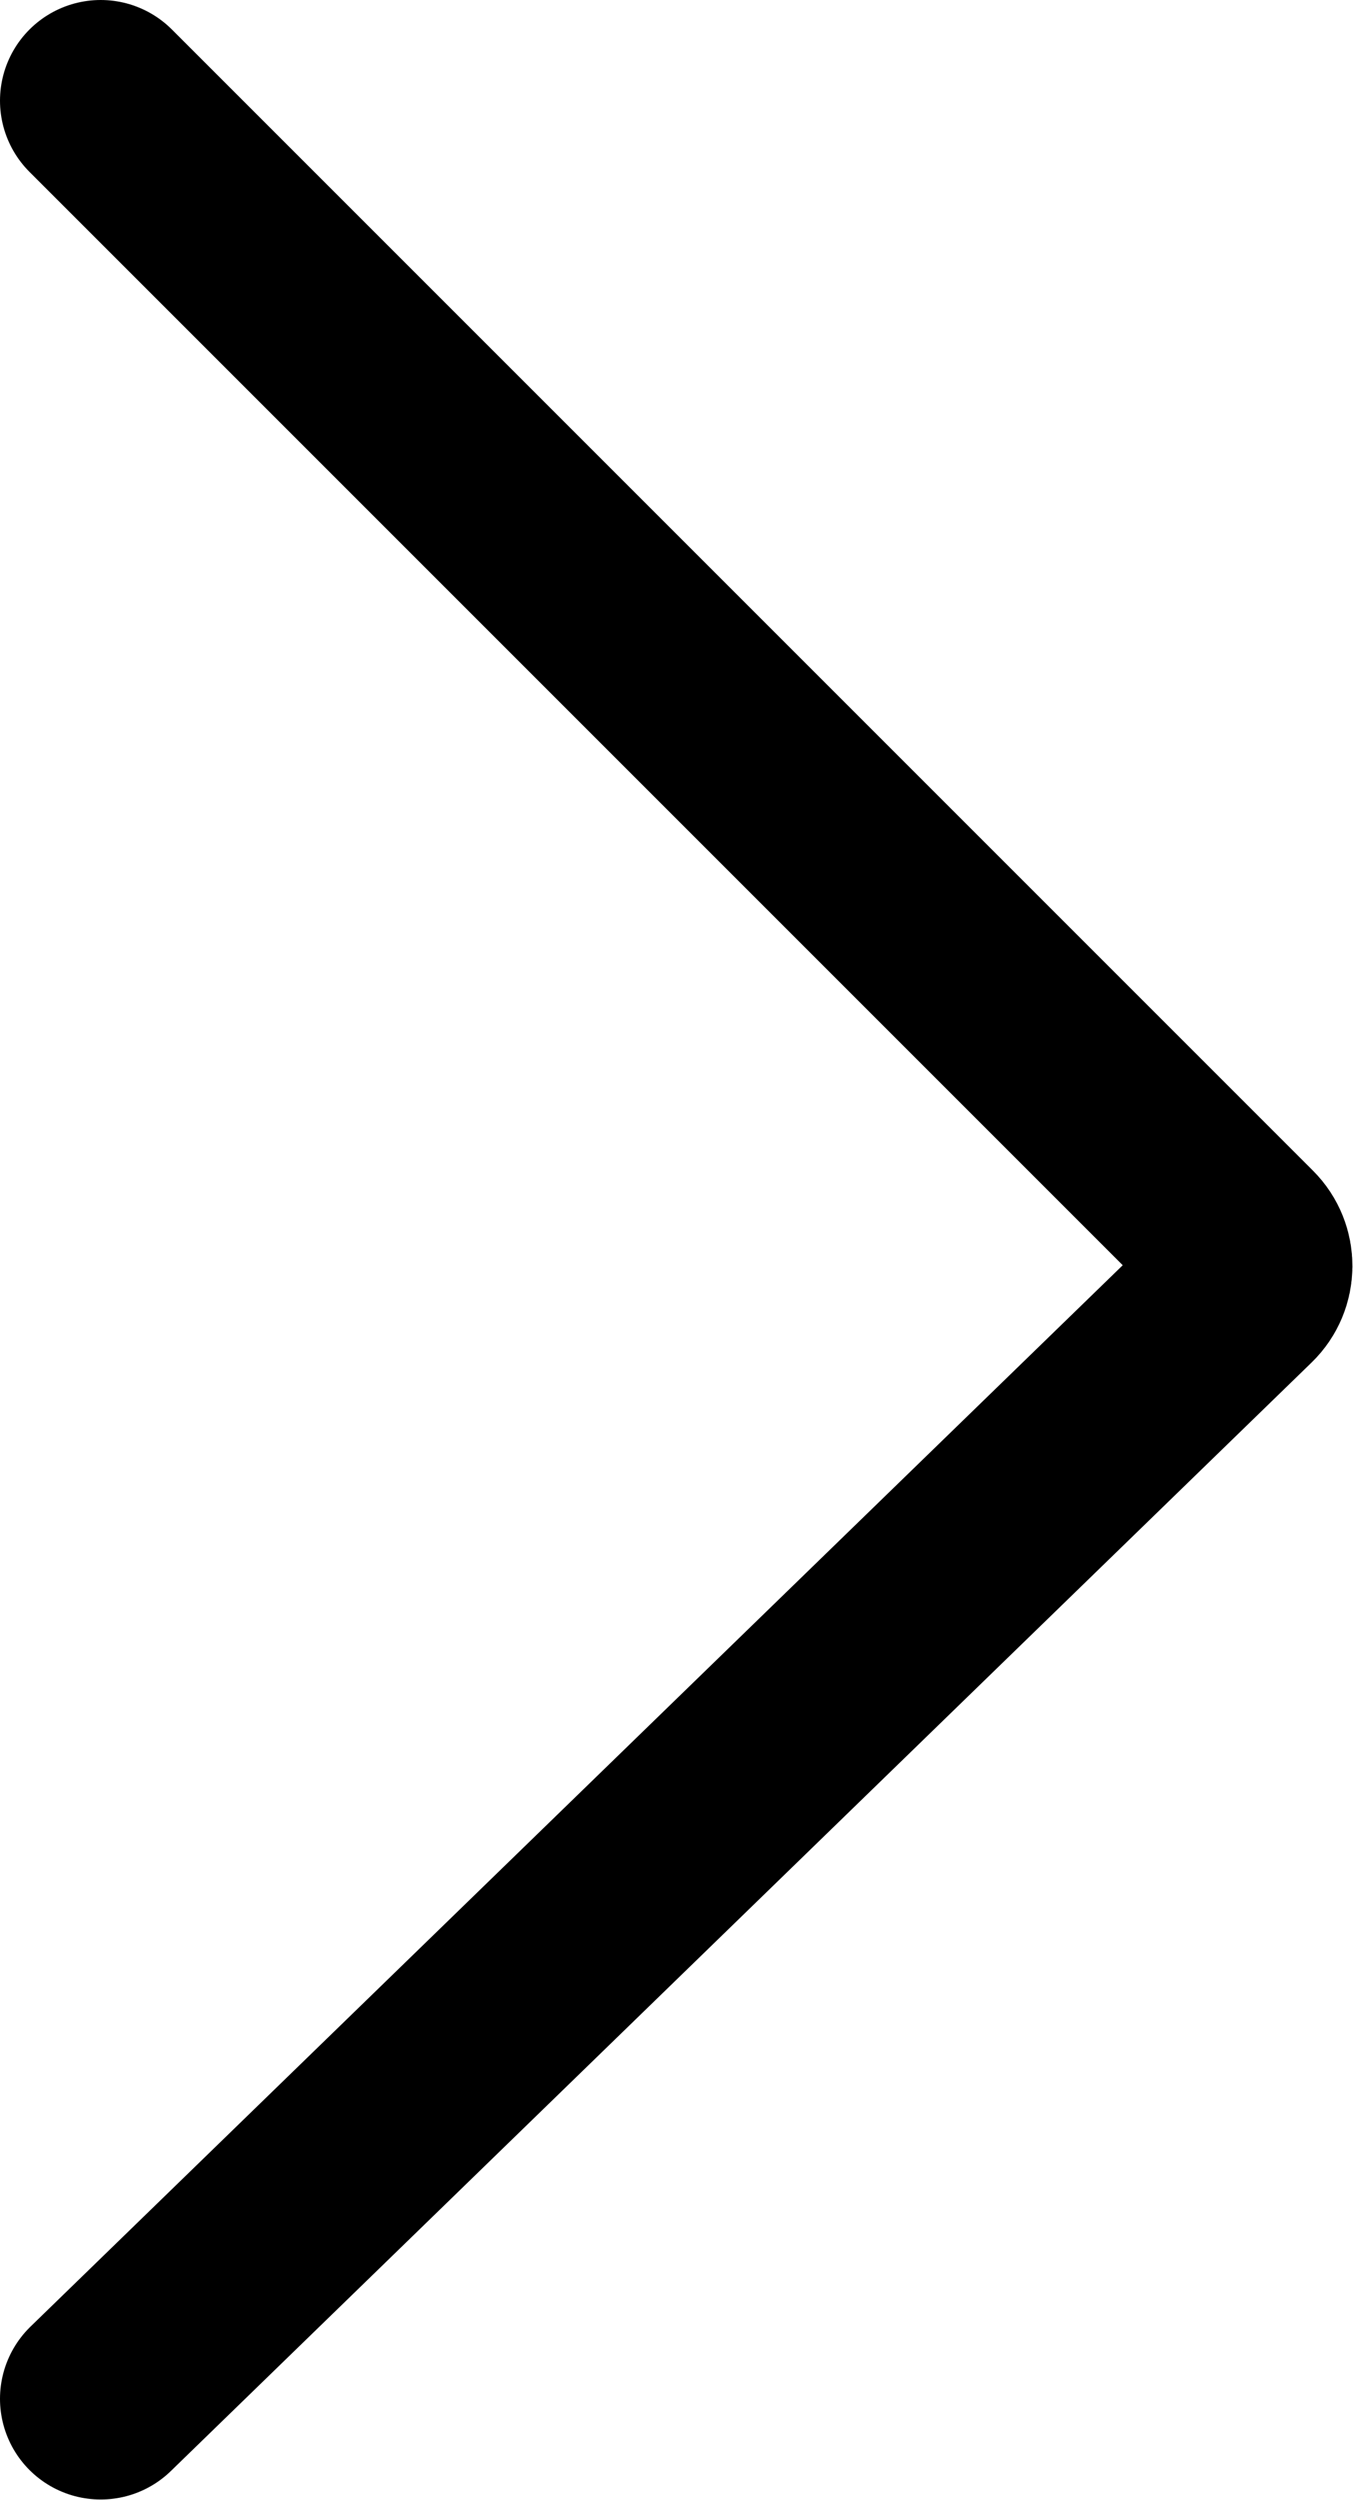<svg width="1075" height="1986" viewBox="0 0 1075 1986" fill="none" xmlns="http://www.w3.org/2000/svg">
<path d="M80 80L986.632 986.632C997.283 997.283 997.159 1014.59 986.356 1025.09L80 1905.78" stroke="black" stroke-width="160" stroke-linecap="round"/>
</svg>
